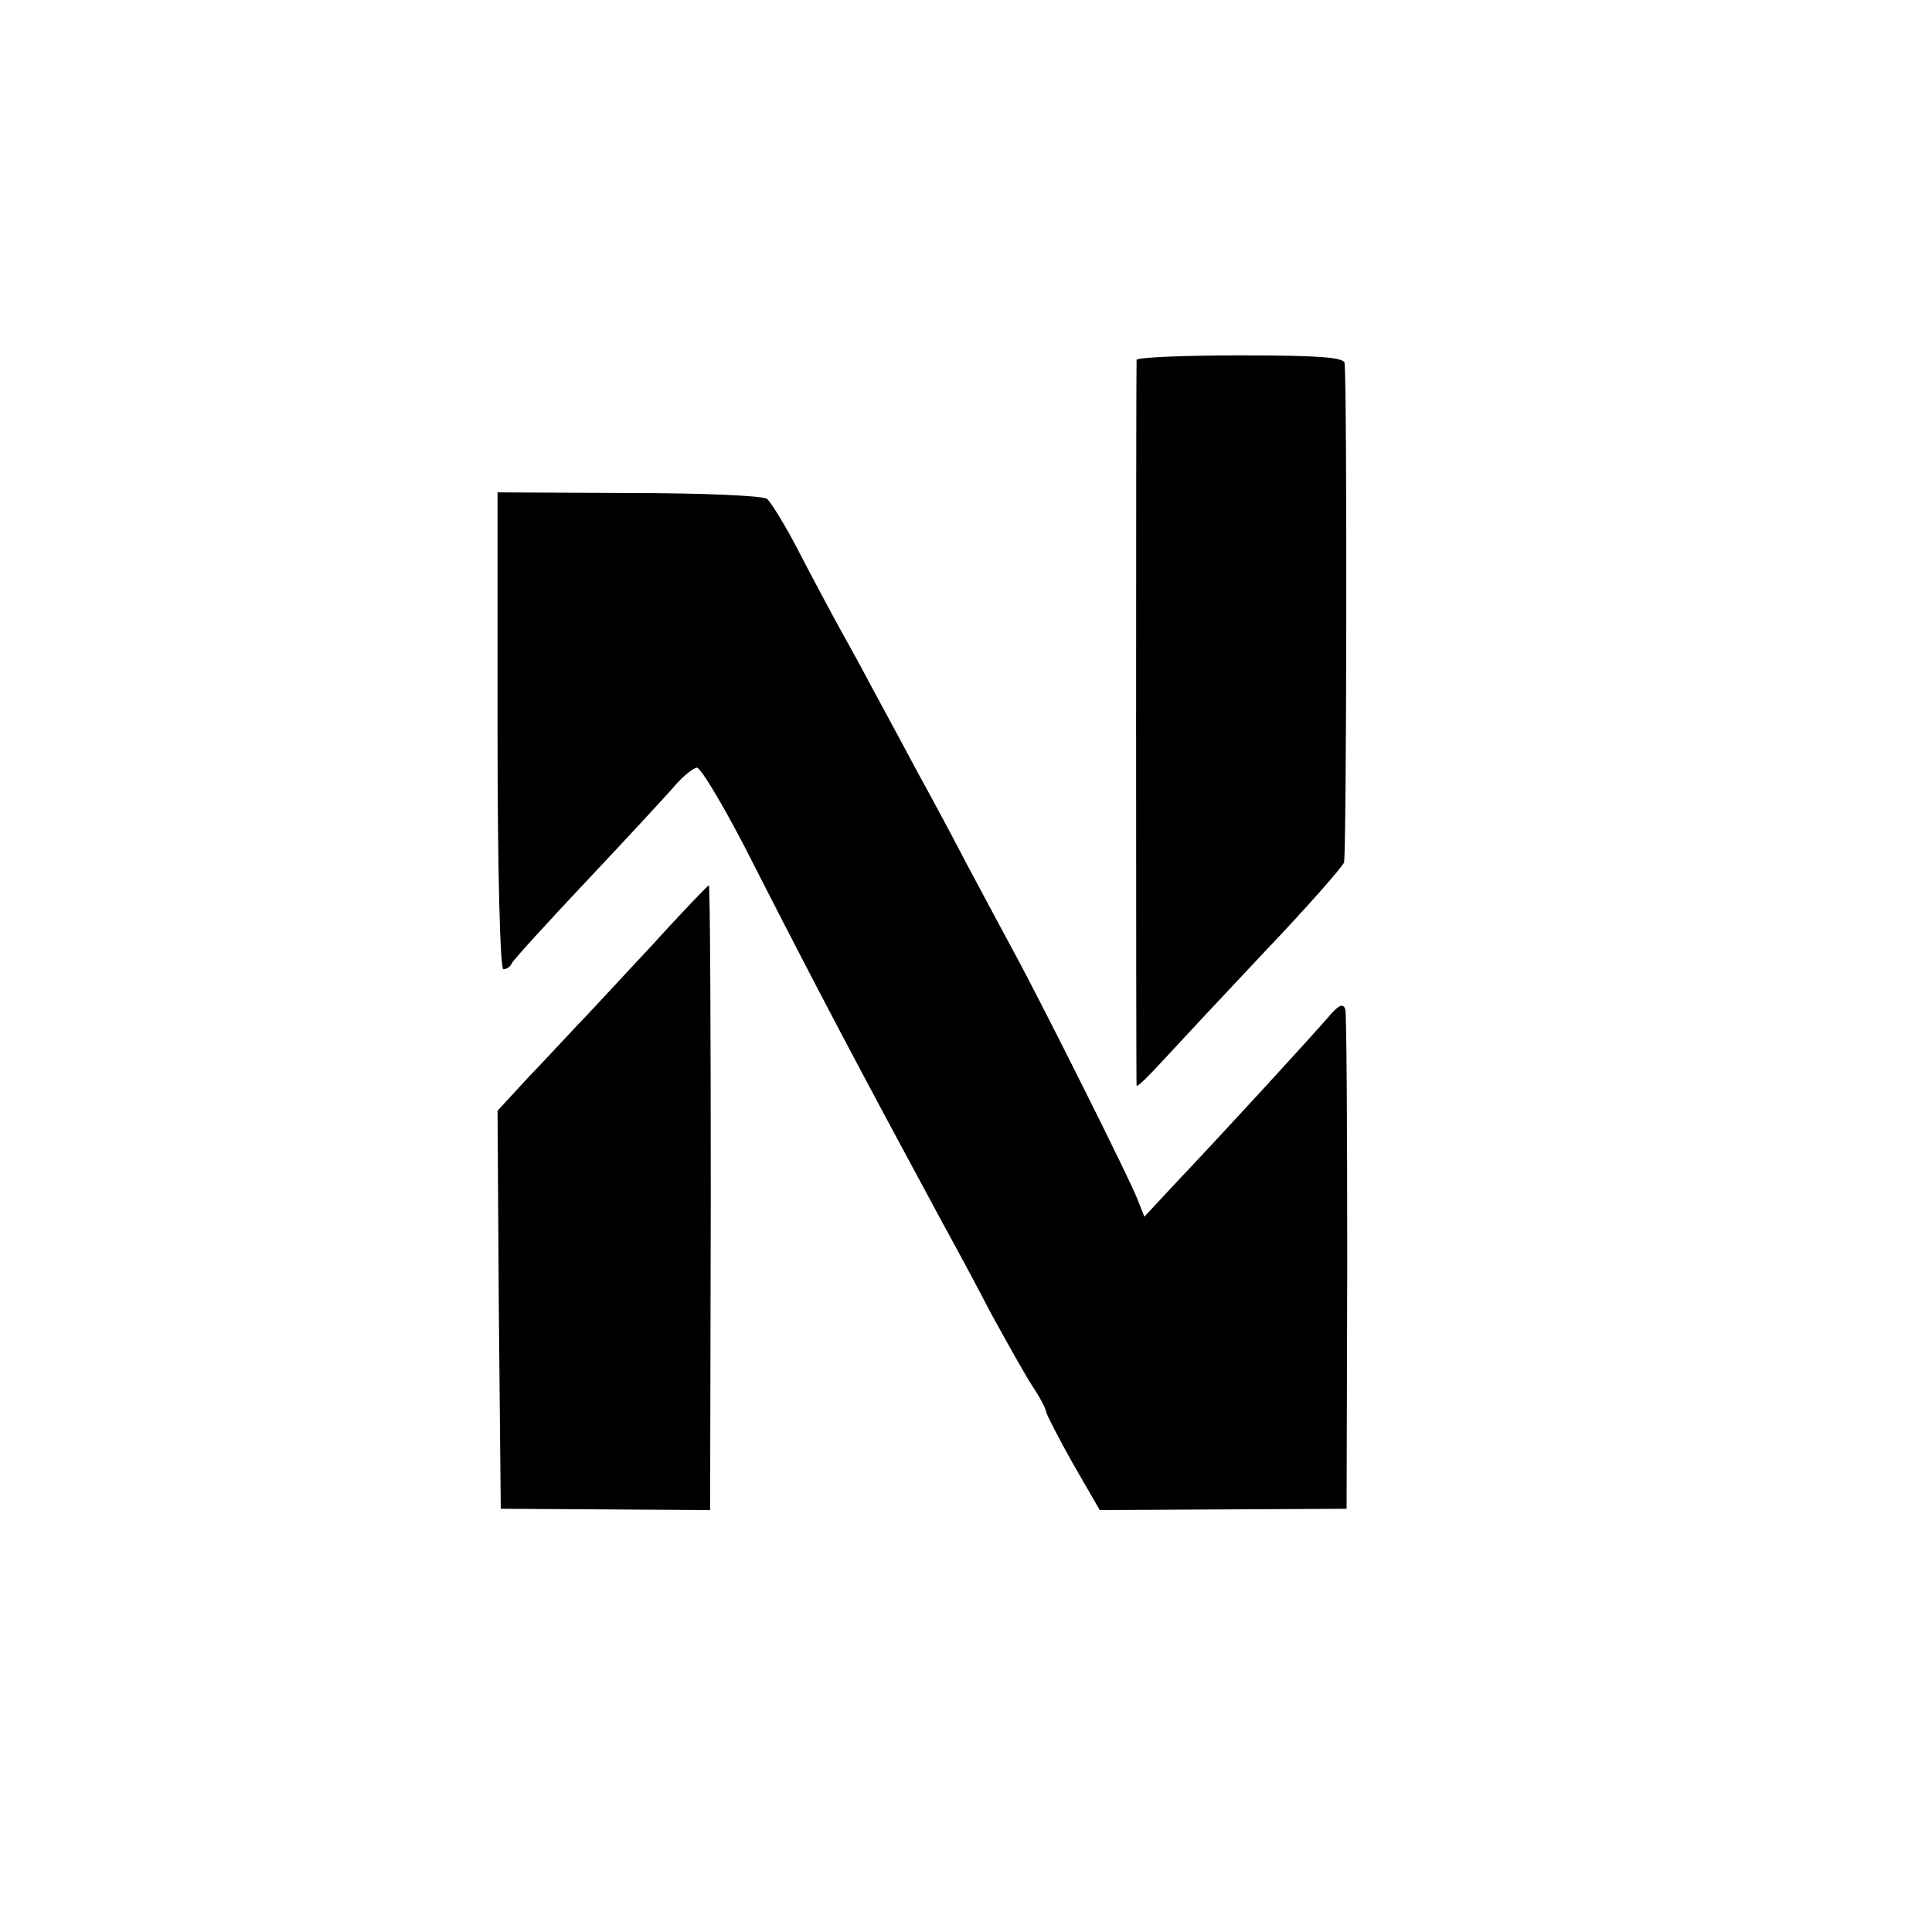 <?xml version="1.0" standalone="no"?>
<!DOCTYPE svg PUBLIC "-//W3C//DTD SVG 20010904//EN"
 "http://www.w3.org/TR/2001/REC-SVG-20010904/DTD/svg10.dtd">
<svg version="1.0" xmlns="http://www.w3.org/2000/svg"
 width="299pt" height="299pt" viewBox="0 0 299 299"
 preserveAspectRatio="xMidYMid meet">
<g transform="translate(0,299) scale(0.1,-0.1)"
fill="#000000" stroke="none">
<path d="M1759 2433 c-1 -10 -1 -1116 0 -1123 1 -3 19 15 42 40 22 24 93 100
157 168 65 68 119 130 122 137 4 11 5 720 1 773 -1 9 -40 12 -161 12 -88 0
-160 -3 -161 -7z"/>
<path d="M770 1859 c0 -217 4 -369 9 -369 5 0 11 4 13 9 2 5 56 64 120 132 64
68 125 134 135 146 11 12 24 23 31 25 6 2 48 -69 92 -157 95 -186 155 -300
290 -550 15 -27 49 -90 75 -140 27 -49 56 -101 66 -115 9 -14 17 -29 18 -35 1
-5 20 -42 42 -81 l41 -71 191 1 191 1 1 380 c0 209 -1 386 -3 393 -3 9 -9 7
-21 -6 -28 -33 -177 -195 -235 -256 l-55 -59 -11 28 c-12 31 -147 301 -190
380 -15 28 -49 91 -75 140 -26 50 -60 113 -75 140 -15 28 -46 86 -70 130 -23
44 -51 93 -60 110 -9 17 -34 63 -54 102 -20 39 -43 76 -49 81 -7 5 -103 9
-214 9 l-203 1 0 -369z"/>
<path d="M1010 1528 c-47 -50 -98 -106 -115 -123 -16 -17 -51 -55 -78 -83
l-47 -51 2 -308 3 -308 162 -1 162 -1 1 484 c0 265 -1 483 -3 483 -1 0 -41
-41 -87 -92z"/>
</g>
</svg>
